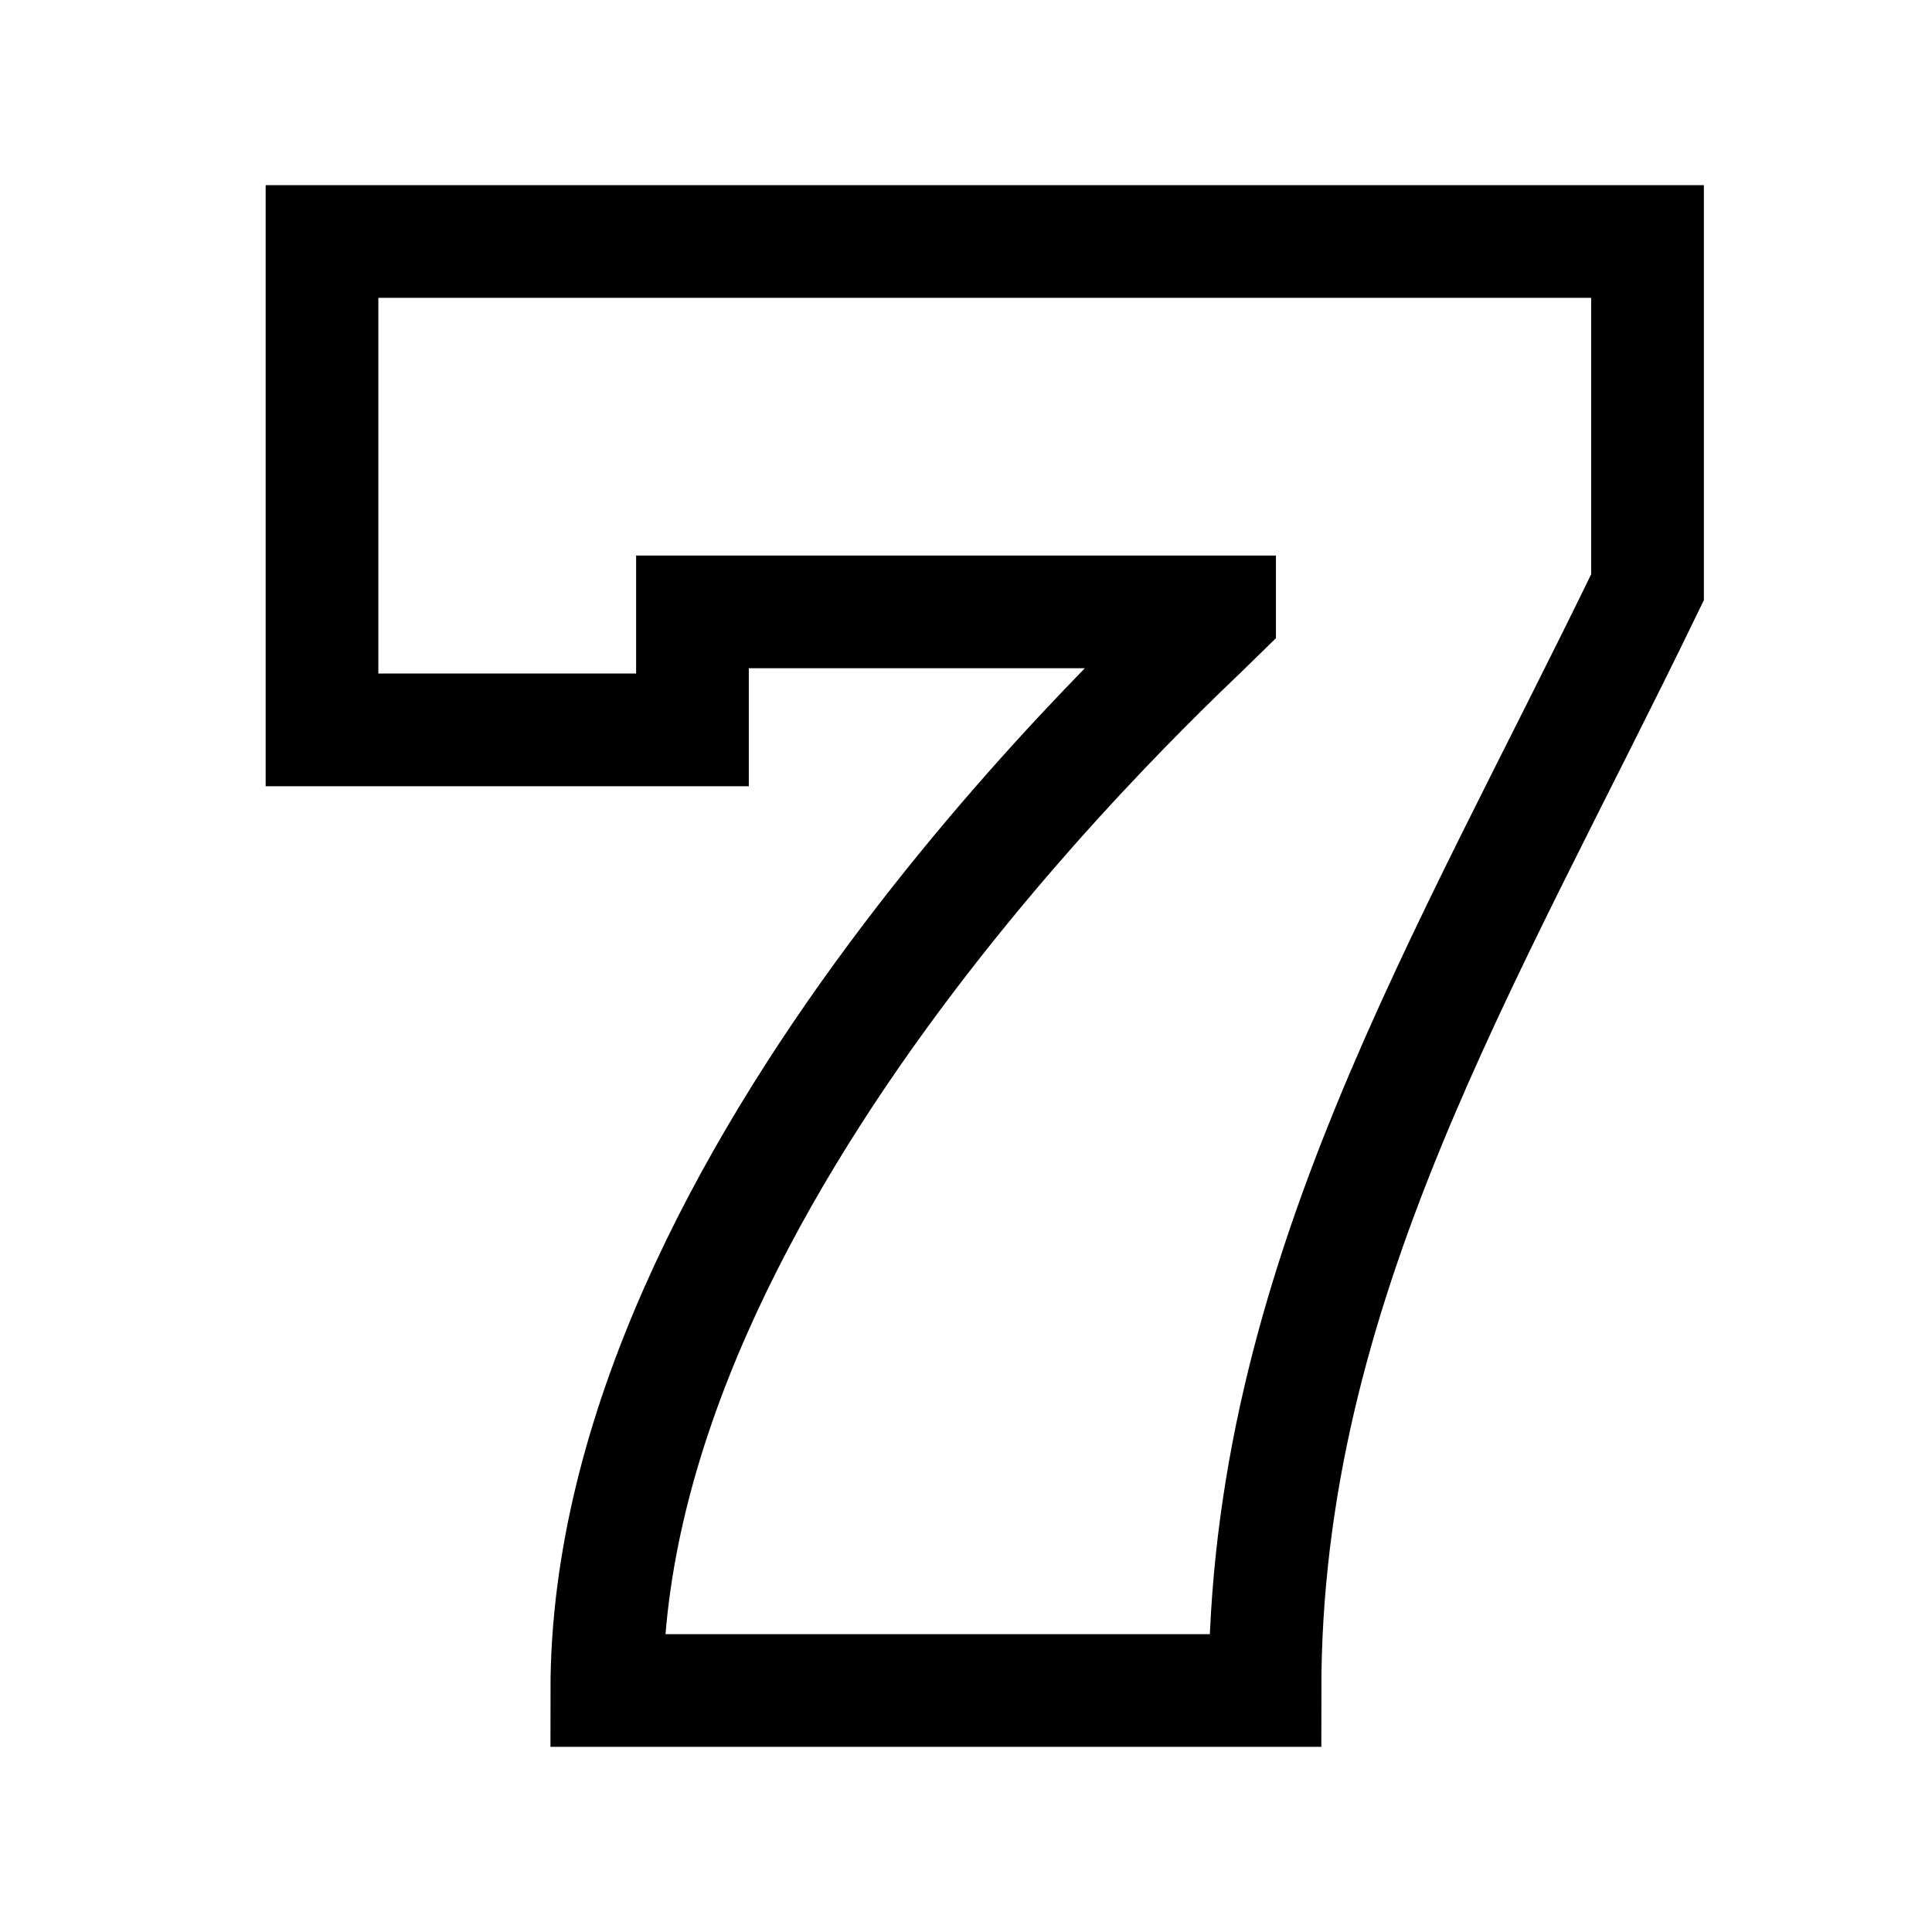 <svg width="24" height="24" viewBox="0 0 24 24" fill="none" xmlns="http://www.w3.org/2000/svg">
<path d="M20.466 3H4V9.067H8.602V7.601H15.15V7.636C14.534 8.246 7.538 14.566 7.538 21H15.714C15.714 15.966 18.195 11.985 20.466 7.295V3Z" stroke="currentColor" stroke-width="1.4" stroke-miterlimit="10"/>
</svg>
